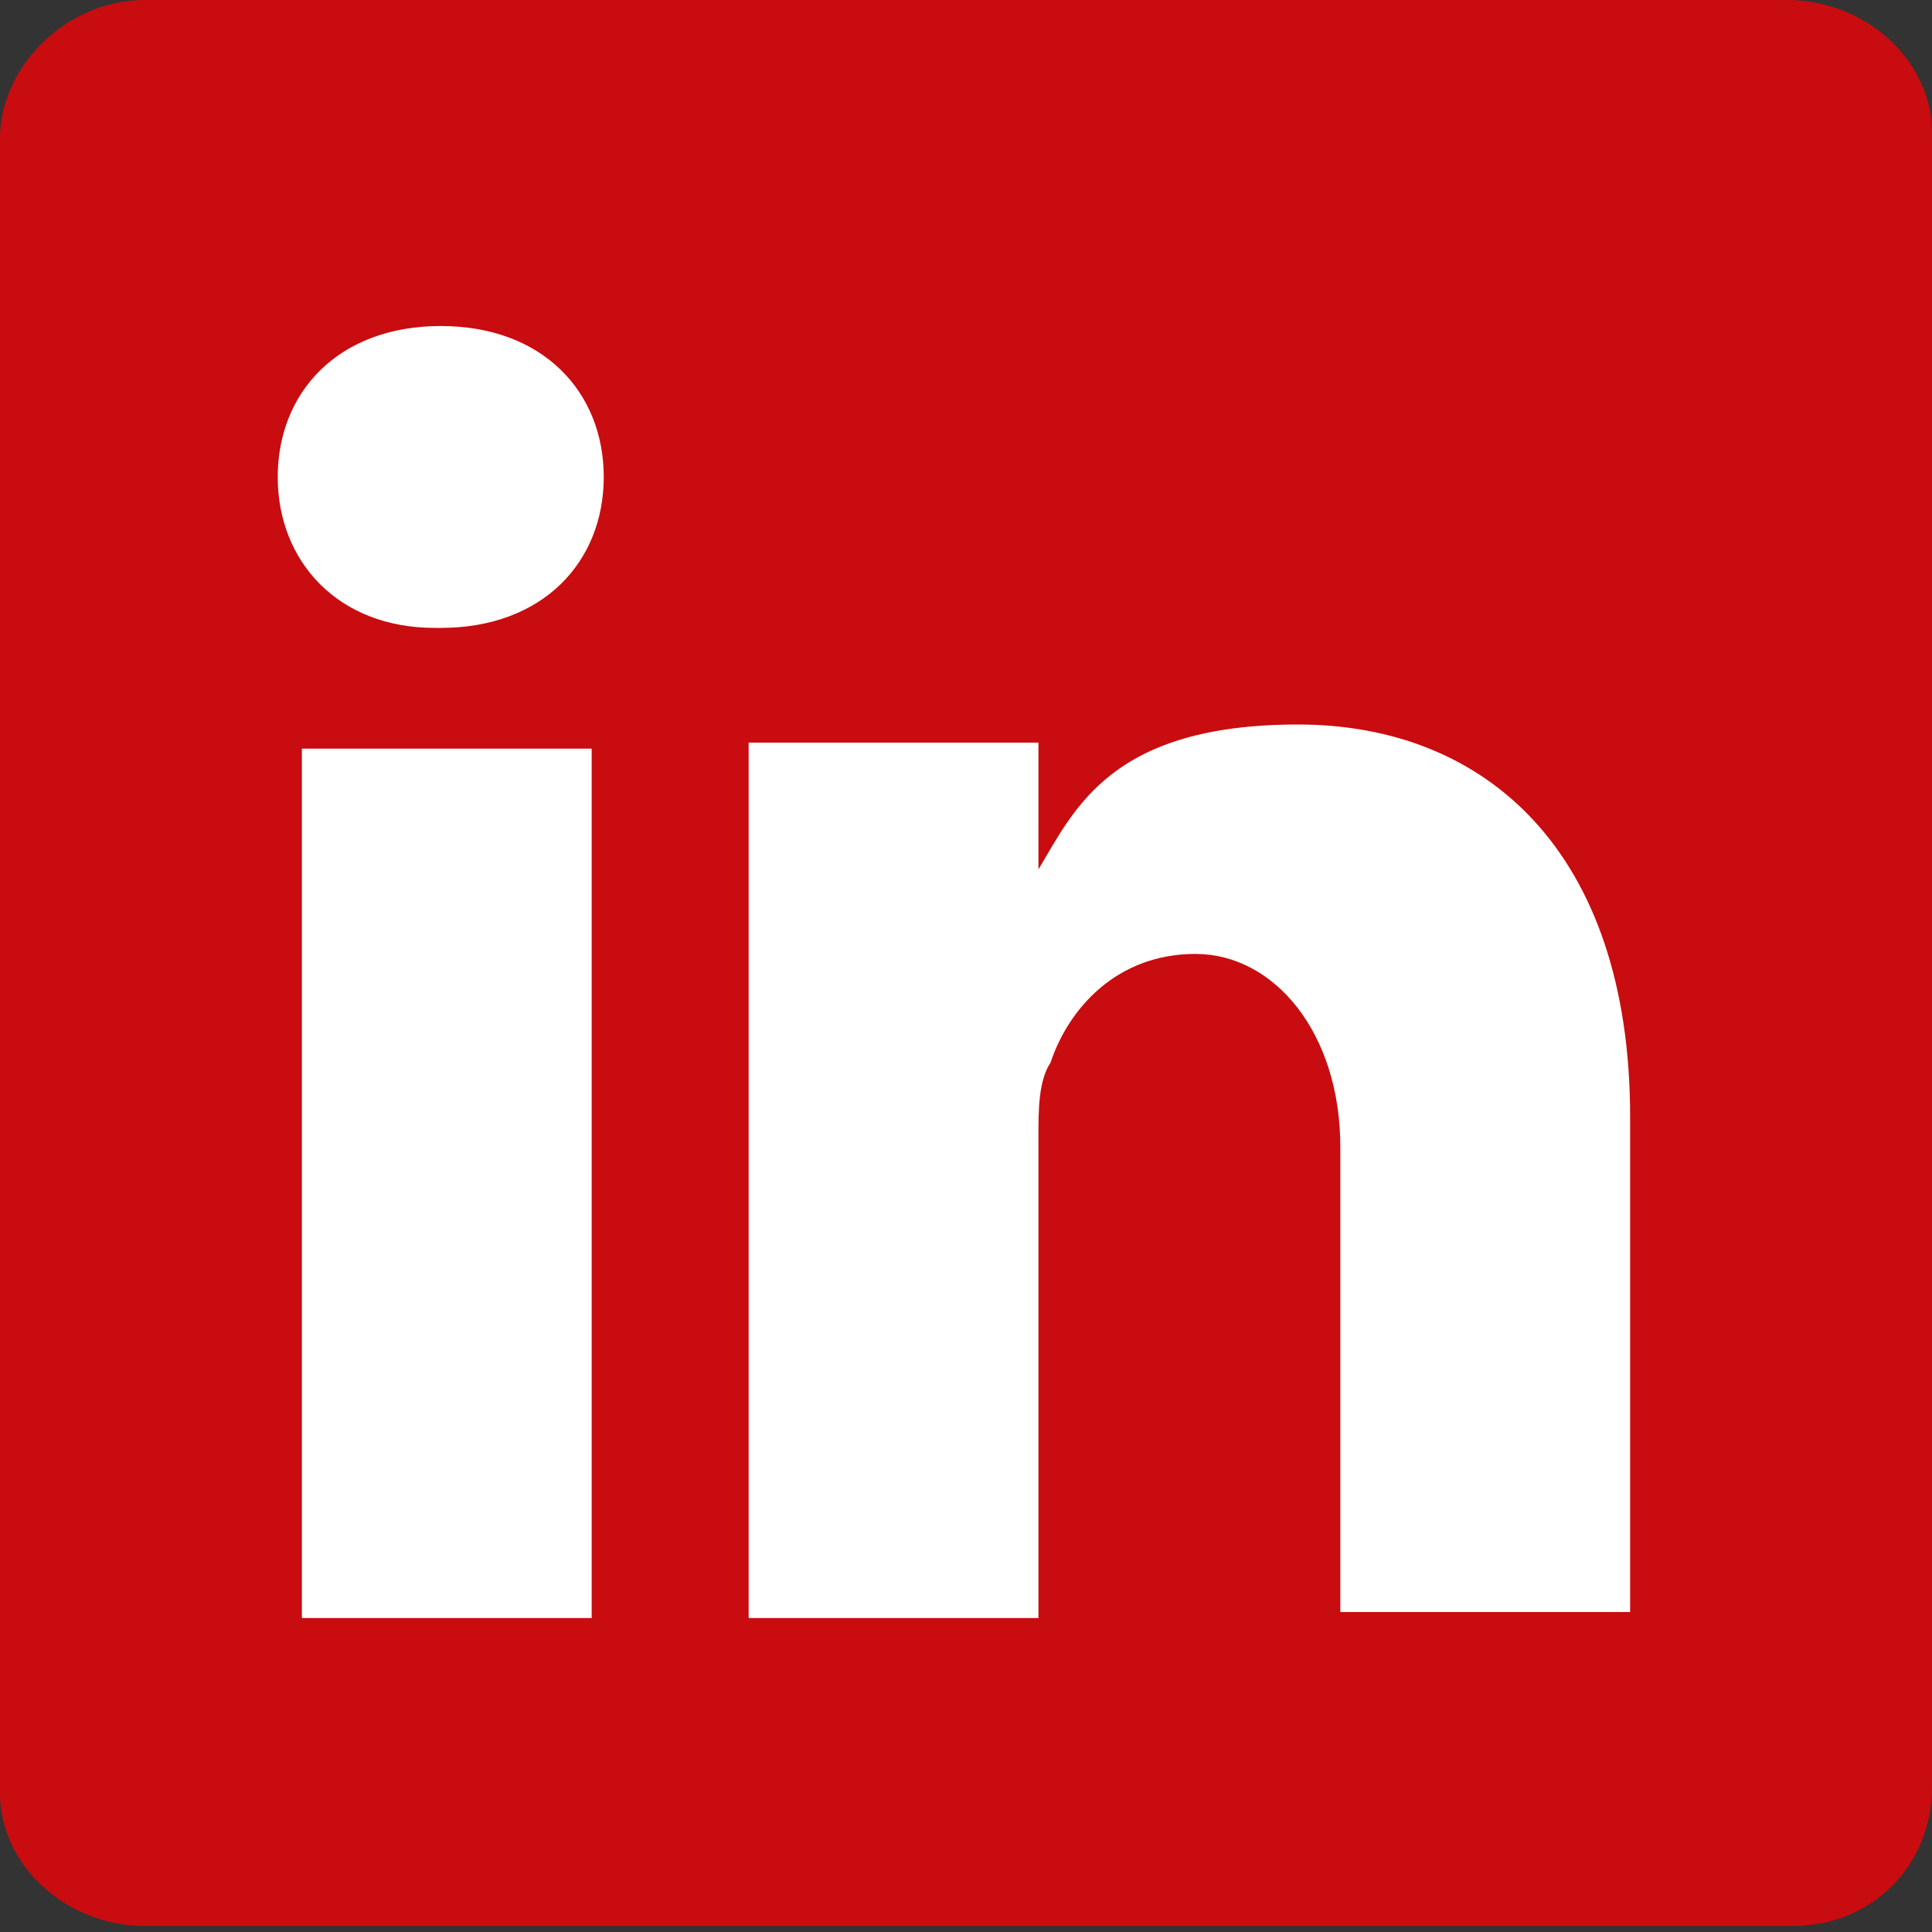 <?xml version="1.0" encoding="UTF-8"?>
<svg xmlns="http://www.w3.org/2000/svg" id="Ebene_1" version="1.1" viewBox="0 0 32 32">
  <rect x="0" y="0" width="32" height="32" fill="#333333" stroke="none"/>
  <defs>
    <style>
      .st0 {
        fill: #c90c0f;
      }

      .st1 {
        fill: #fff;
      }
    </style>
  </defs>
  <path class="st0" d="M0,2.3C0,1.1,1.1,0,2.4,0h27.2c1.3,0,2.4,1,2.4,2.2v27.4c0,1.3-1,2.3-2.3,2.3H2.4c-1.3,0-2.4-1-2.4-2.2V2.3C0,2.3,0,2.3,0,2.3Z"></path>
  <path class="st1" d="M9.8,26.8v-14.4s-4.8,0-4.8,0v14.4s4.8,0,4.8,0h0ZM7.3,10.4c1.7,0,2.7-1.1,2.7-2.5,0-1.4-1-2.5-2.7-2.5s-2.7,1.1-2.7,2.5,1,2.5,2.6,2.5h0s0,0,0,0ZM12.4,26.8h4.8s0-8,0-8c0-.4,0-.9.2-1.2.3-.9,1.1-1.8,2.4-1.8s2.4,1.3,2.4,3.2v7.7s4.8,0,4.8,0v-8.2c0-4.4-2.4-6.5-5.5-6.5s-3.7,1.4-4.3,2.4h0s0-2.1,0-2.1h-4.8c0,1.4,0,14.4,0,14.4h0Z"></path>
</svg>
